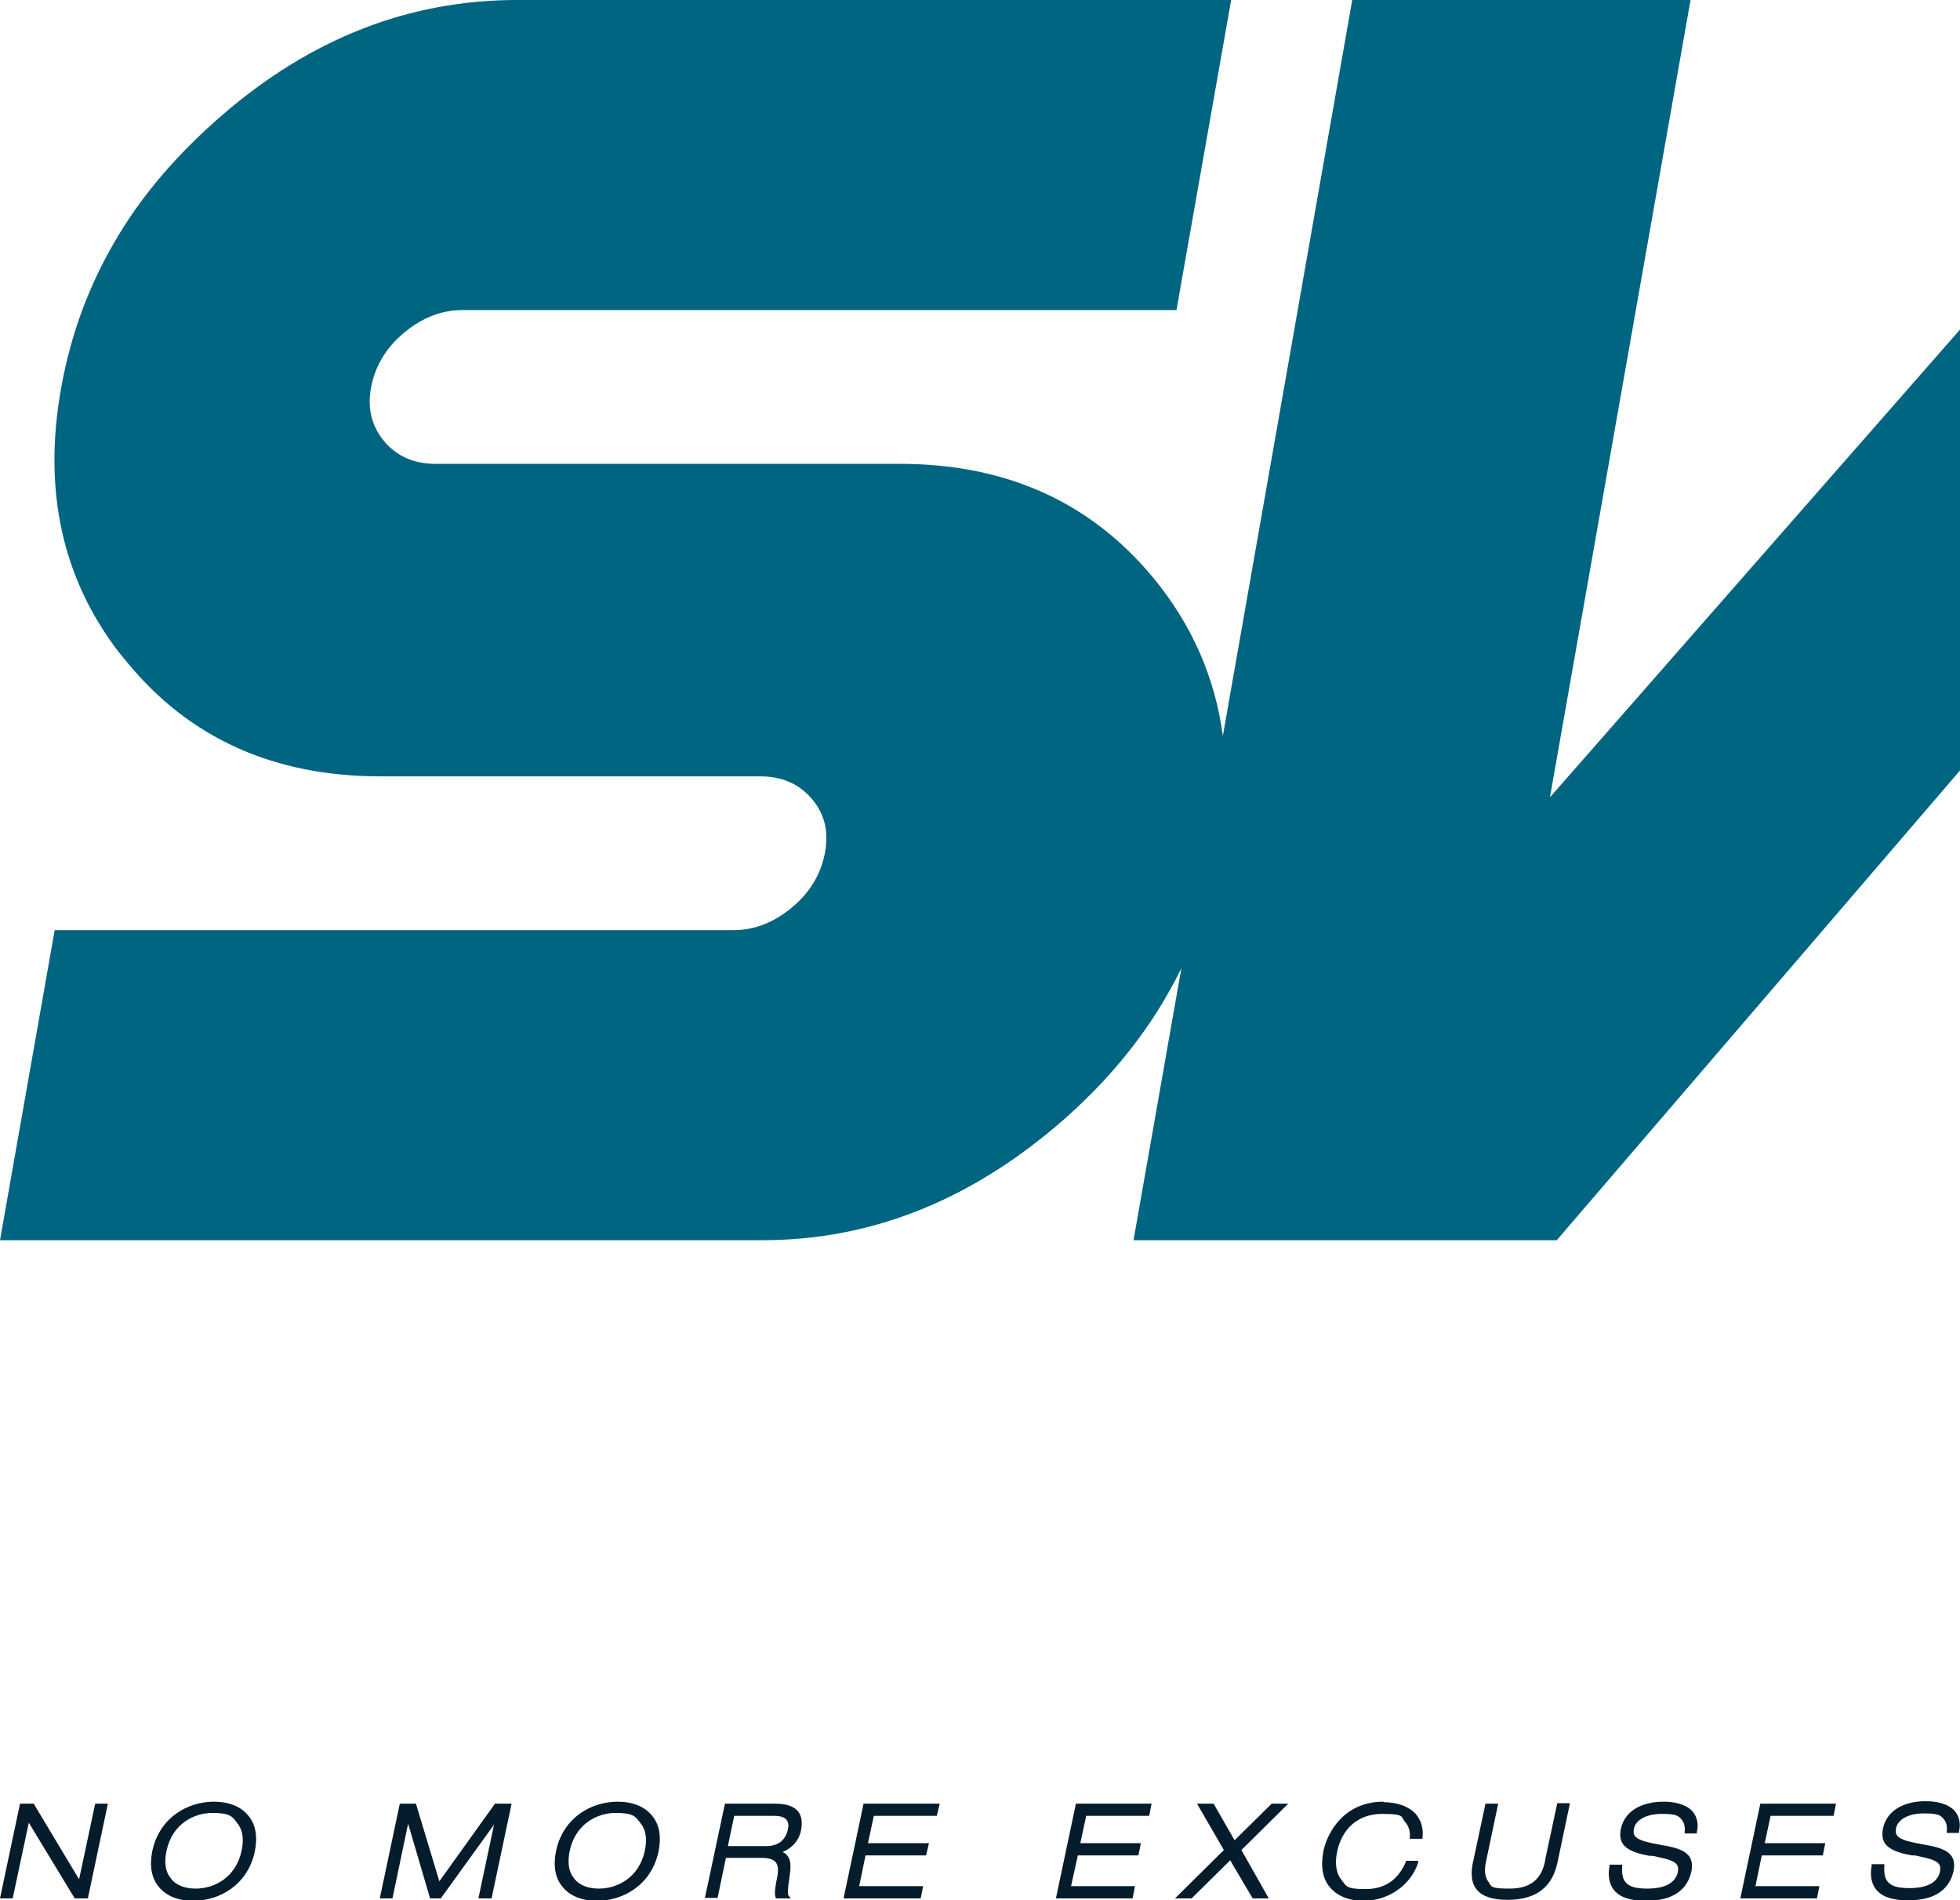 <?xml version="1.0" encoding="UTF-8"?><svg id="Capa_2" xmlns="http://www.w3.org/2000/svg" viewBox="0 0 401.5 389.2"><defs><style>.cls-1{fill:#006580;}.cls-2{fill:#051c2c;}</style></defs><g id="PRESENTACIÓN"><path class="cls-1" d="M401.5,67.5v90.3l-82.6,96.2h-86.7l9.8-55.7c-5.8,11.9-14.3,22.7-25.6,32.3-18.4,15.6-38.4,23.4-60.2,23.4H0l11.2-63.5h139c4.4,0,8.4-1.6,12.1-4.7,3.7-3.1,5.9-6.9,6.7-11.2.8-4.4-.1-8-2.8-11.1-2.6-3-6.1-4.5-10.5-4.5h-77.8c-21.8,0-39.1-7.8-51.9-23.4-.6-.7-1.2-1.5-1.8-2.2-11.5-15.1-15.4-33.1-11.7-53.8,2-11.3,5.9-21.7,11.7-31.3,5.4-9,12.6-17.2,21.4-24.8C63.8,7.8,83.9,0,105.9,0h146.3l-11.2,63.5H94.8c-4.4,0-8.4,1.6-12.1,4.7-3.7,3.1-5.9,6.9-6.7,11.2-.8,4.4.2,8,2.8,11.1,2.6,3,6.1,4.5,10.4,4.5h95.1c21.8,0,39.1,7.8,52,23.4,7.9,9.6,12.6,20.4,14.2,32.3L277,0h69.3l-28.8,163.3,84-95.8Z"/><polygon class="cls-2" points="16.2 384.9 6.9 369.4 4.1 369.4 0 388.8 2.6 388.8 5.9 373.3 15.3 388.8 18 388.8 22.1 369.4 19.5 369.4 16.2 384.9"/><path class="cls-2" d="M43.8,369c-5.2,0-11.1,3.1-12.6,10.1-.6,3-.2,5.5,1.3,7.3,1.5,1.9,4,2.9,7.1,2.9,5.2,0,11.1-3.1,12.6-10.1.6-3,.2-5.5-1.3-7.3-1.5-1.9-4-2.9-7.1-2.9ZM40.1,386.8c-2.2,0-4.1-.7-5.1-2.1-1.1-1.3-1.4-3.2-.9-5.6,1.2-5.7,5.8-7.8,9.4-7.8s4.1.7,5.1,2.1c1.1,1.3,1.4,3.2.9,5.6-1.2,5.7-5.8,7.8-9.4,7.8Z"/><polygon class="cls-2" points="90 385.3 85.2 369.4 81.9 369.4 77.8 388.8 80.4 388.8 83.6 373.5 88.1 388.8 90.3 388.8 101.2 373.7 98 388.8 100.7 388.8 104.8 369.4 101.4 369.4 90 385.3"/><path class="cls-2" d="M126.5,369c-5.2,0-11.1,3.1-12.6,10.1-.6,3-.2,5.5,1.3,7.3,1.5,1.9,4,2.9,7.1,2.9,5.2,0,11.1-3.1,12.6-10.1.6-3,.2-5.5-1.3-7.3-1.5-1.9-4-2.9-7.1-2.9ZM122.7,386.8c-2.2,0-4.1-.7-5.1-2.1-1.1-1.3-1.4-3.2-.9-5.6,1.2-5.7,5.8-7.8,9.4-7.8s4.1.7,5.1,2.1c1.1,1.3,1.4,3.2.9,5.6-1.2,5.7-5.8,7.8-9.4,7.8Z"/><path class="cls-2" d="M158.9,369.4h-10.4l-4.1,19.3h2.6l1.7-8.2h7.2c1.6,0,2.5.3,3,.9.5.6.6,1.6.3,3.1-.6,2.8-.5,3.7-.3,4.1v.2c0,0,3.1,0,3.1,0l-.5-.6c-.1-.2-.2-1.1.2-3.6.3-1.9.4-3.4-.3-4.4-.3-.4-.6-.7-1.1-.9,2-.8,3.4-2.4,3.8-4.5.3-1.6.1-2.9-.6-3.8-.9-1.1-2.5-1.6-4.7-1.6ZM158.6,371.9c1.3,0,2.1.3,2.5.8.4.5.5,1.1.3,2-.5,2.2-2,3.4-4.5,3.4h-7.8l1.3-6.2h8.1Z"/><polygon class="cls-2" points="172.8 388.8 188.6 388.8 189.1 386.3 176 386.3 177.3 380 189.7 380 190.3 377.5 177.8 377.5 179 371.9 191.9 371.9 192.5 369.4 176.9 369.4 172.8 388.8"/><polygon class="cls-2" points="216.3 388.8 232 388.8 232.5 386.3 219.4 386.3 220.8 380 233.2 380 233.7 377.5 221.3 377.5 222.5 371.9 235.4 371.9 235.9 369.4 220.4 369.4 216.3 388.8"/><polygon class="cls-2" points="260.5 369.4 252.9 376.9 248.6 369.4 245.2 369.4 250.7 378.9 240.7 388.8 244.1 388.8 252 381 256.6 388.8 259.9 388.8 254.3 378.9 263.9 369.4 260.5 369.4"/><path class="cls-2" d="M283.4,369c-8.1,0-11.5,6.3-12.3,10.1-.6,3.1-.2,5.6,1.3,7.4,1.5,1.8,3.9,2.8,6.9,2.8,5.1,0,9.7-3.2,11.2-7.8v-.4c.1,0-2.5,0-2.5,0v.2c-1.6,3.7-4.3,5.6-8.3,5.6s-3.9-.6-4.9-1.9c-1.1-1.3-1.4-3.4-.9-5.7,1-4.9,4.4-7.8,9.2-7.8s3.8.6,4.7,1.6c.7.8,1.1,1.8,1,3.1v.4s2.6,0,2.6,0v-.3c.2-1.9-.3-3.5-1.4-4.8-1.4-1.5-3.7-2.4-6.6-2.4Z"/><path class="cls-2" d="M316.5,381.2c-.8,3.8-3.1,5.6-7.3,5.6s-3.6-.5-4.3-1.4c-.7-.9-.9-2.3-.5-4.1l2.5-11.9h-2.6l-2.5,11.7c-.4,1.7-.7,4.2.7,5.9,1.1,1.4,3.3,2.1,6.3,2.1,7.7,0,9.6-4.5,10.3-7.9l2.5-11.9h-2.6l-2.5,11.7Z"/><path class="cls-2" d="M340.8,369c-4.8,0-8.1,2.1-8.8,5.7-.2,1.2-.1,2.1.4,2.9.8,1.2,2.6,2,5.6,2.5h.6c2.1.5,4.2.8,4.9,1.8.3.4.3.9.2,1.5-.6,2.8-3.7,3.4-6.2,3.4s-3.7-.4-4.5-1.3c-.6-.7-.8-1.8-.7-3.2v-.4s-2.6,0-2.6,0v.3c-.4,2.1,0,3.8,1,5,1.2,1.4,3.3,2.1,6.4,2.1s8.2-.6,9.4-6.1c.2-1.2.1-2.1-.4-2.9-1-1.5-3.3-2-5.6-2.4-2.7-.5-4.9-.9-5.6-1.9-.3-.4-.3-.8-.2-1.5.4-1.8,2.6-3,5.7-3s3.4.4,4.1,1.2c.5.6.7,1.4.6,2.4v.4s2.5,0,2.5,0v-.3c.4-1.7,0-3.1-.8-4.1-1.4-1.7-4.1-2.1-6-2.1Z"/><polygon class="cls-2" points="356.5 388.8 372.2 388.8 372.7 386.3 359.6 386.3 360.9 380 373.4 380 373.9 377.5 361.5 377.5 362.7 371.9 375.6 371.9 376.1 369.4 360.6 369.4 356.5 388.8"/><path class="cls-2" d="M400.5,371c-1.4-1.7-4.1-2.1-6-2.1-4.8,0-8.1,2.1-8.8,5.7-.2,1.2-.1,2.1.4,2.9.8,1.2,2.6,2,5.6,2.5h.6c2.1.5,4.2.8,4.9,1.8.3.4.3.9.2,1.5-.6,2.8-3.7,3.4-6.2,3.4s-3.7-.4-4.5-1.3c-.6-.7-.8-1.8-.7-3.2v-.4s-2.6,0-2.6,0v.3c-.4,2.1,0,3.8,1,5,1.2,1.4,3.3,2.1,6.4,2.1s8.2-.6,9.4-6.1c.2-1.2.1-2.1-.4-2.9-1-1.5-3.3-2-5.6-2.4-2.7-.5-4.9-.9-5.6-1.9-.3-.4-.3-.8-.2-1.5.4-1.8,2.6-3,5.7-3s3.4.4,4.1,1.2c.5.6.7,1.4.6,2.4v.4s2.5,0,2.5,0v-.3c.4-1.7,0-3.1-.8-4.1Z"/></g></svg>